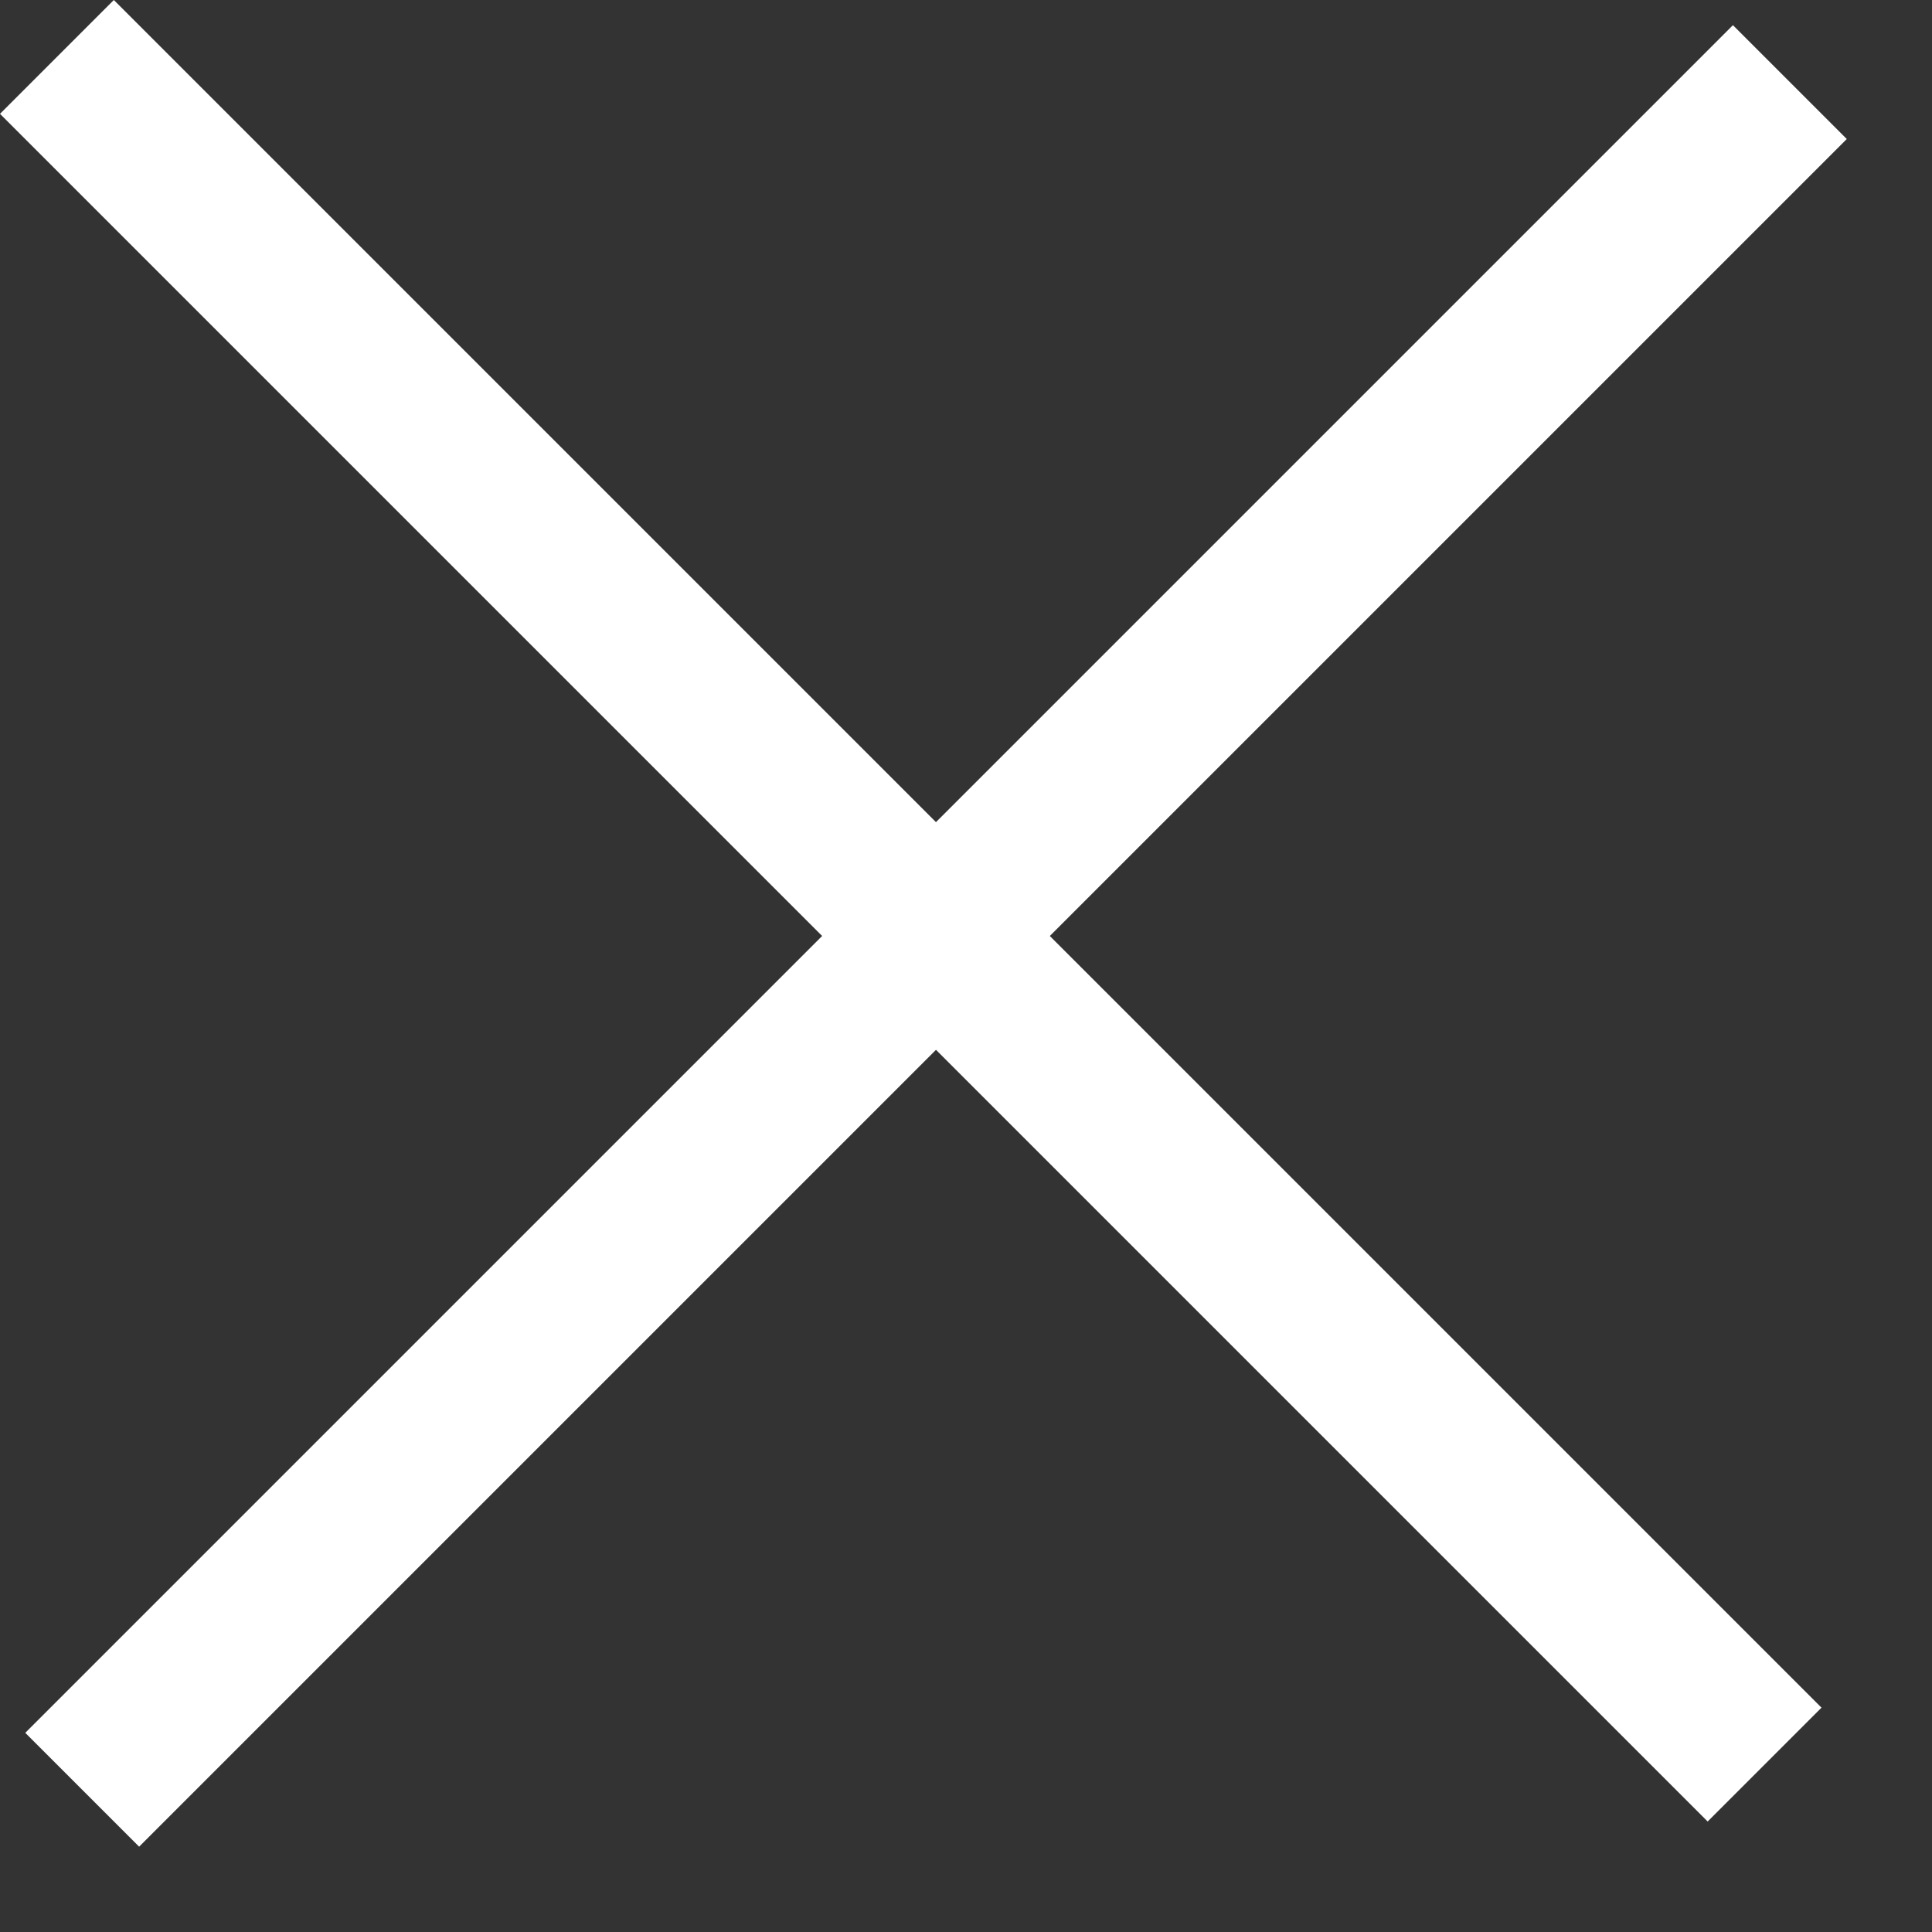 <?xml version="1.0" encoding="UTF-8"?> <svg xmlns="http://www.w3.org/2000/svg" width="12" height="12" viewBox="0 0 12 12" fill="none"><rect x="0" y="0" width="12" height="12" fill="#333333" stroke="none"/> <rect x="0.707" width="15" height="1" transform="rotate(45 0.707 0)" fill="white"></rect> <rect x="0.157" y="10.763" width="15" height="1" transform="rotate(-45 0.157 10.763)" fill="white"></rect> </svg> 